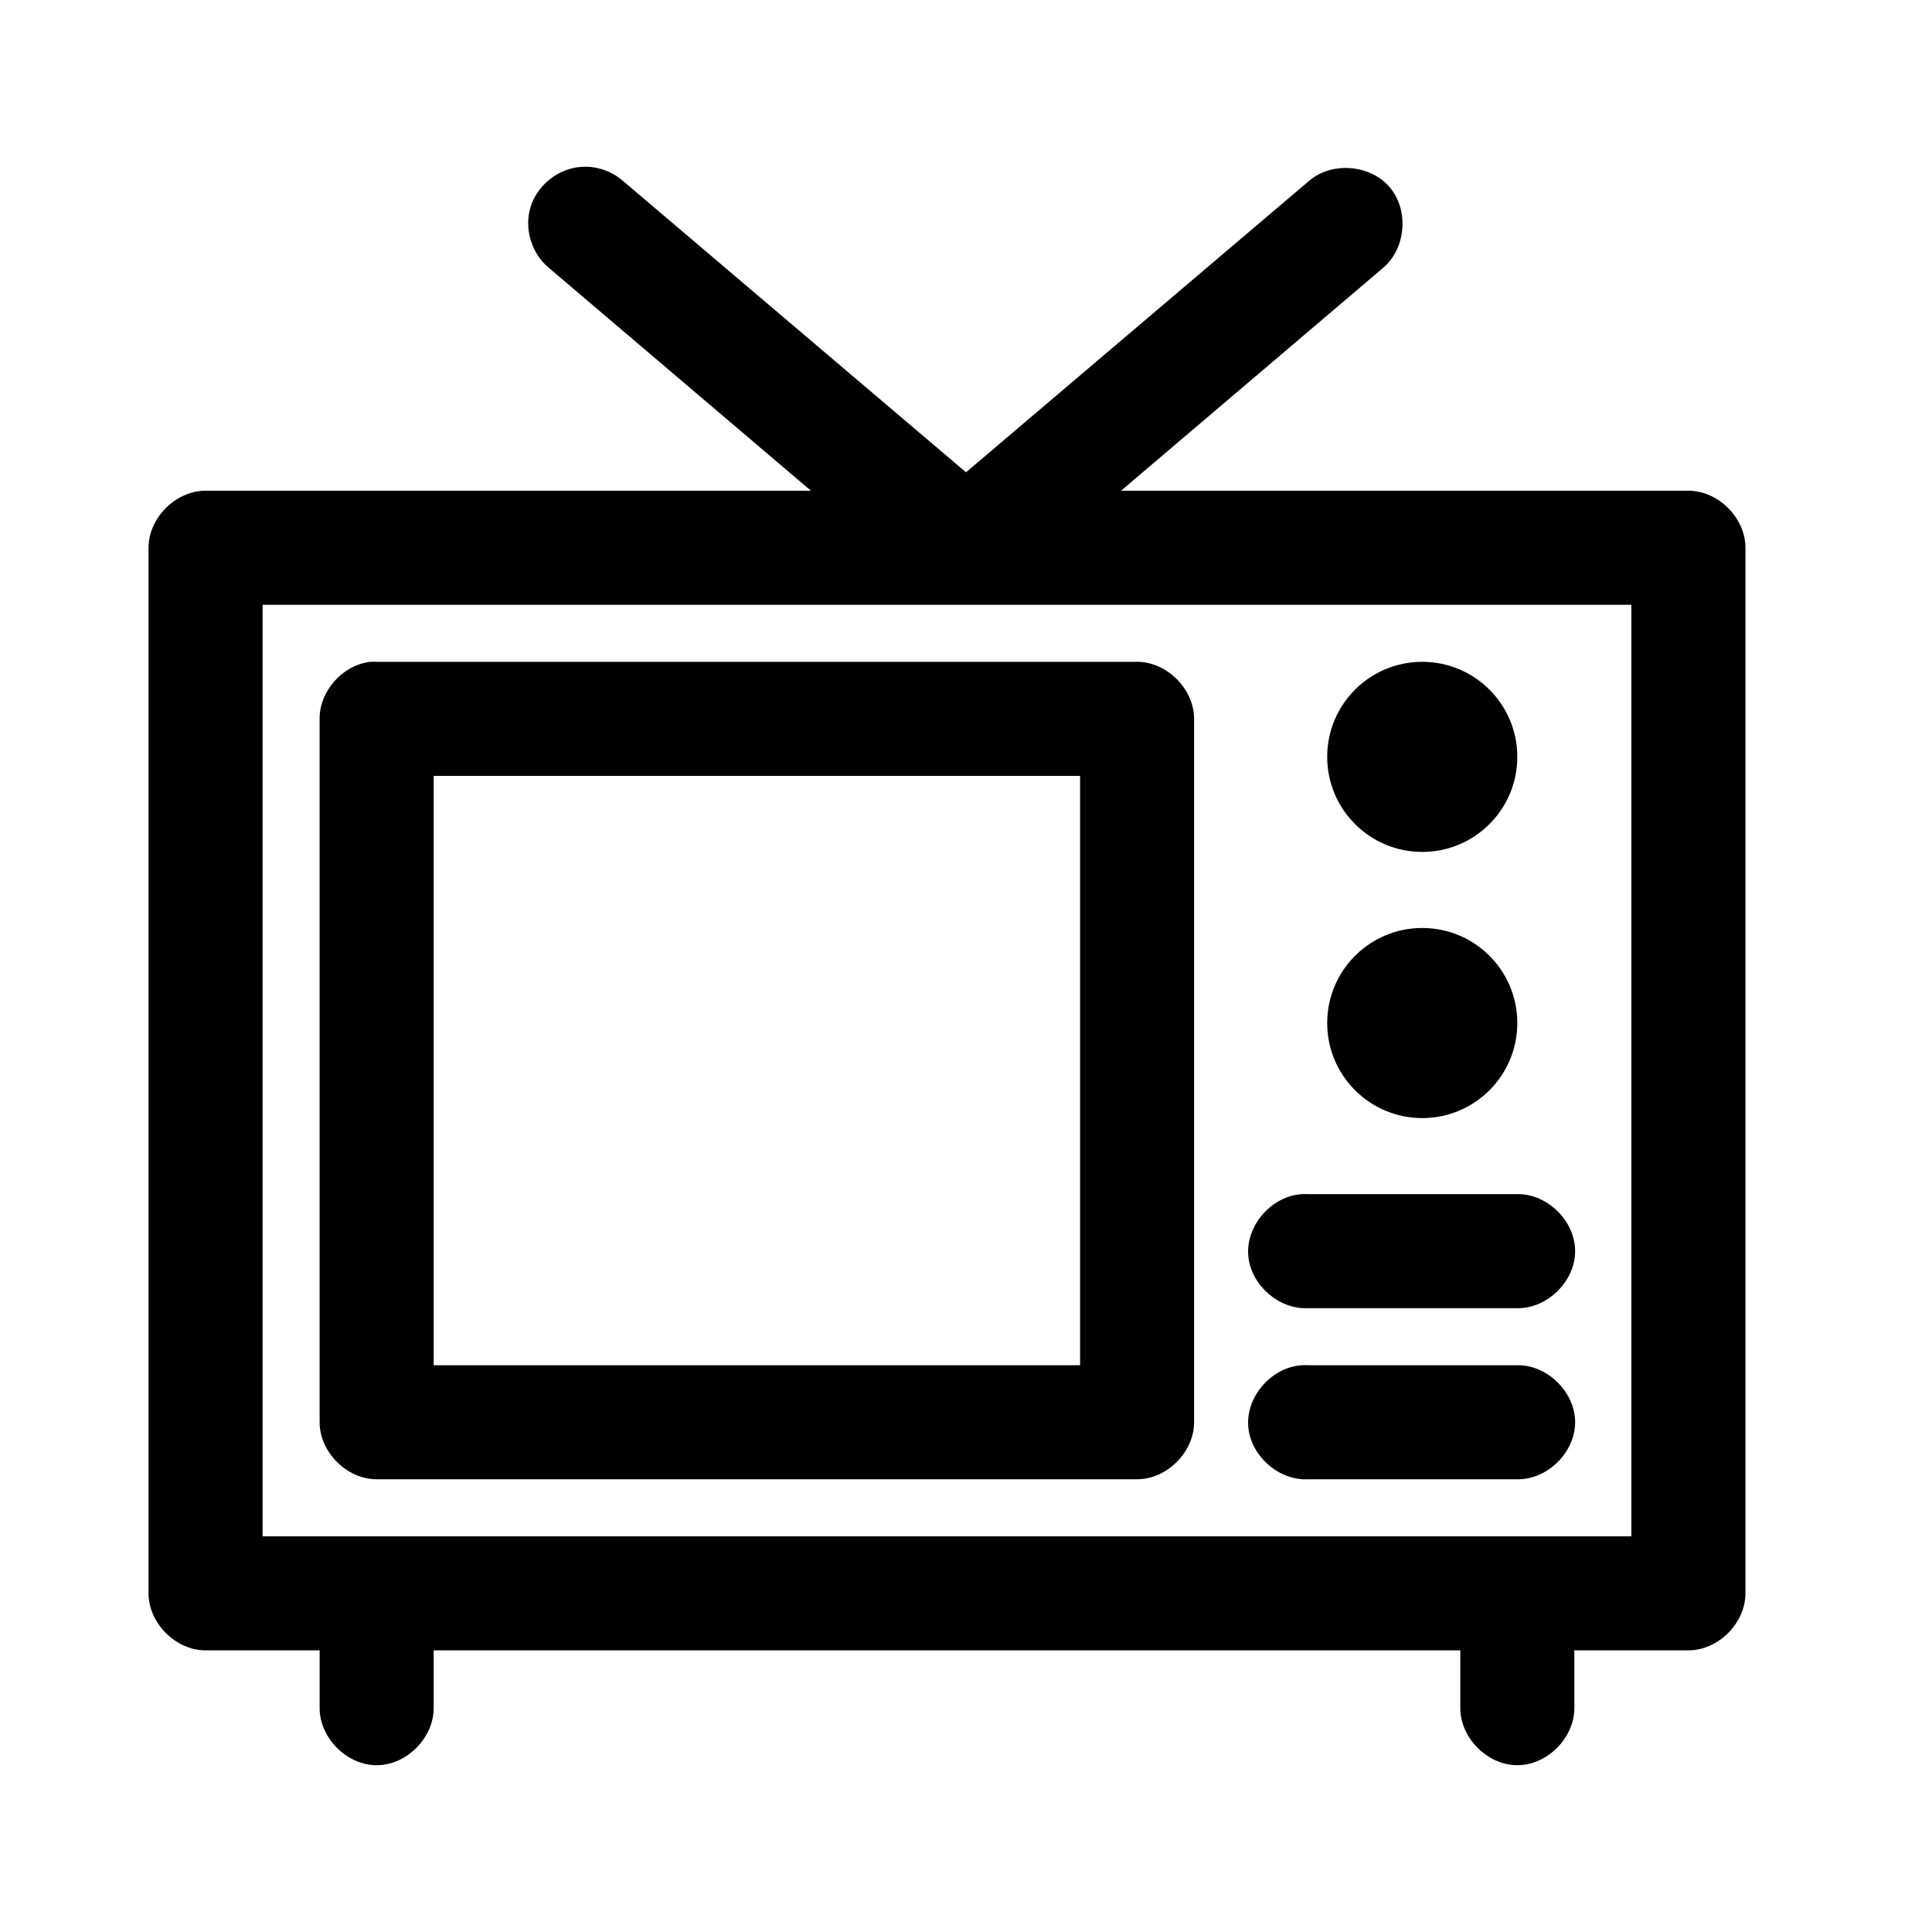 <?xml version="1.0" encoding="UTF-8"?>
<!-- Uploaded to: SVG Repo, www.svgrepo.com, Generator: SVG Repo Mixer Tools -->
<svg fill="#000000" width="800px" height="800px" version="1.1" viewBox="144 144 512 512" xmlns="http://www.w3.org/2000/svg">
 <path d="m297.82 188.24c-5.961 0.484-11.422 4.856-13.203 10.566-1.781 5.711 0.23 12.41 4.859 16.199l69.43 59.039h-160.43c-7.914 0-15.113 7.199-15.113 15.113v277.09c0 7.914 7.199 15.113 15.113 15.113h30.23v15.113c-0.113 7.984 7.129 15.328 15.113 15.328 7.984 0 15.227-7.344 15.113-15.328v-15.113h272.06v15.113c-0.113 7.984 7.129 15.328 15.113 15.328s15.227-7.344 15.113-15.328v-15.113h30.23c7.914 0 15.113-7.199 15.113-15.113v-277.09c0-7.914-7.199-15.113-15.113-15.113h-150.36l69.434-59.039c6.059-5.113 6.922-15.277 1.809-21.336-5.109-6.059-15.273-6.922-21.332-1.809l-91 77.301-91.004-77.301c-3.043-2.629-7.168-3.969-11.176-3.621zm-84.23 116.03h362.74v246.87h-362.74zm28.652 15.113c-7.375 0.773-13.578 7.703-13.539 15.117v186.41c0 7.914 7.199 15.113 15.113 15.113h201.52c7.914 0 15.113-7.199 15.113-15.113v-186.41c0-7.914-7.199-15.113-15.113-15.113h-201.52c-0.523-0.027-1.051-0.027-1.574 0zm278.67 0.004c-13.914 0-25.191 11.277-25.191 25.191 0 13.914 11.277 25.191 25.191 25.191 13.914 0 25.191-11.277 25.191-25.191 0-13.914-11.277-25.191-25.191-25.191zm-261.98 30.23h171.3v156.18h-171.3zm261.98 40.305c-13.914 0-25.191 11.277-25.191 25.191 0 13.914 11.277 25.191 25.191 25.191 13.914 0 25.191-11.277 25.191-25.191 0-13.914-11.277-25.191-25.191-25.191zm-31.805 70.535c-7.914 0.41-14.742 7.988-14.328 15.902 0.41 7.91 7.988 14.734 15.902 14.32h55.418c7.984 0.113 15.328-7.129 15.328-15.113 0-7.984-7.344-15.227-15.328-15.113h-55.418c-0.523-0.027-1.051-0.027-1.574 0zm0 45.344c-7.914 0.41-14.742 7.988-14.328 15.902 0.41 7.906 7.988 14.734 15.902 14.32h55.418c7.984 0.113 15.328-7.129 15.328-15.113 0-7.984-7.344-15.227-15.328-15.113h-55.418c-0.523-0.027-1.051-0.027-1.574 0z"/>
</svg>